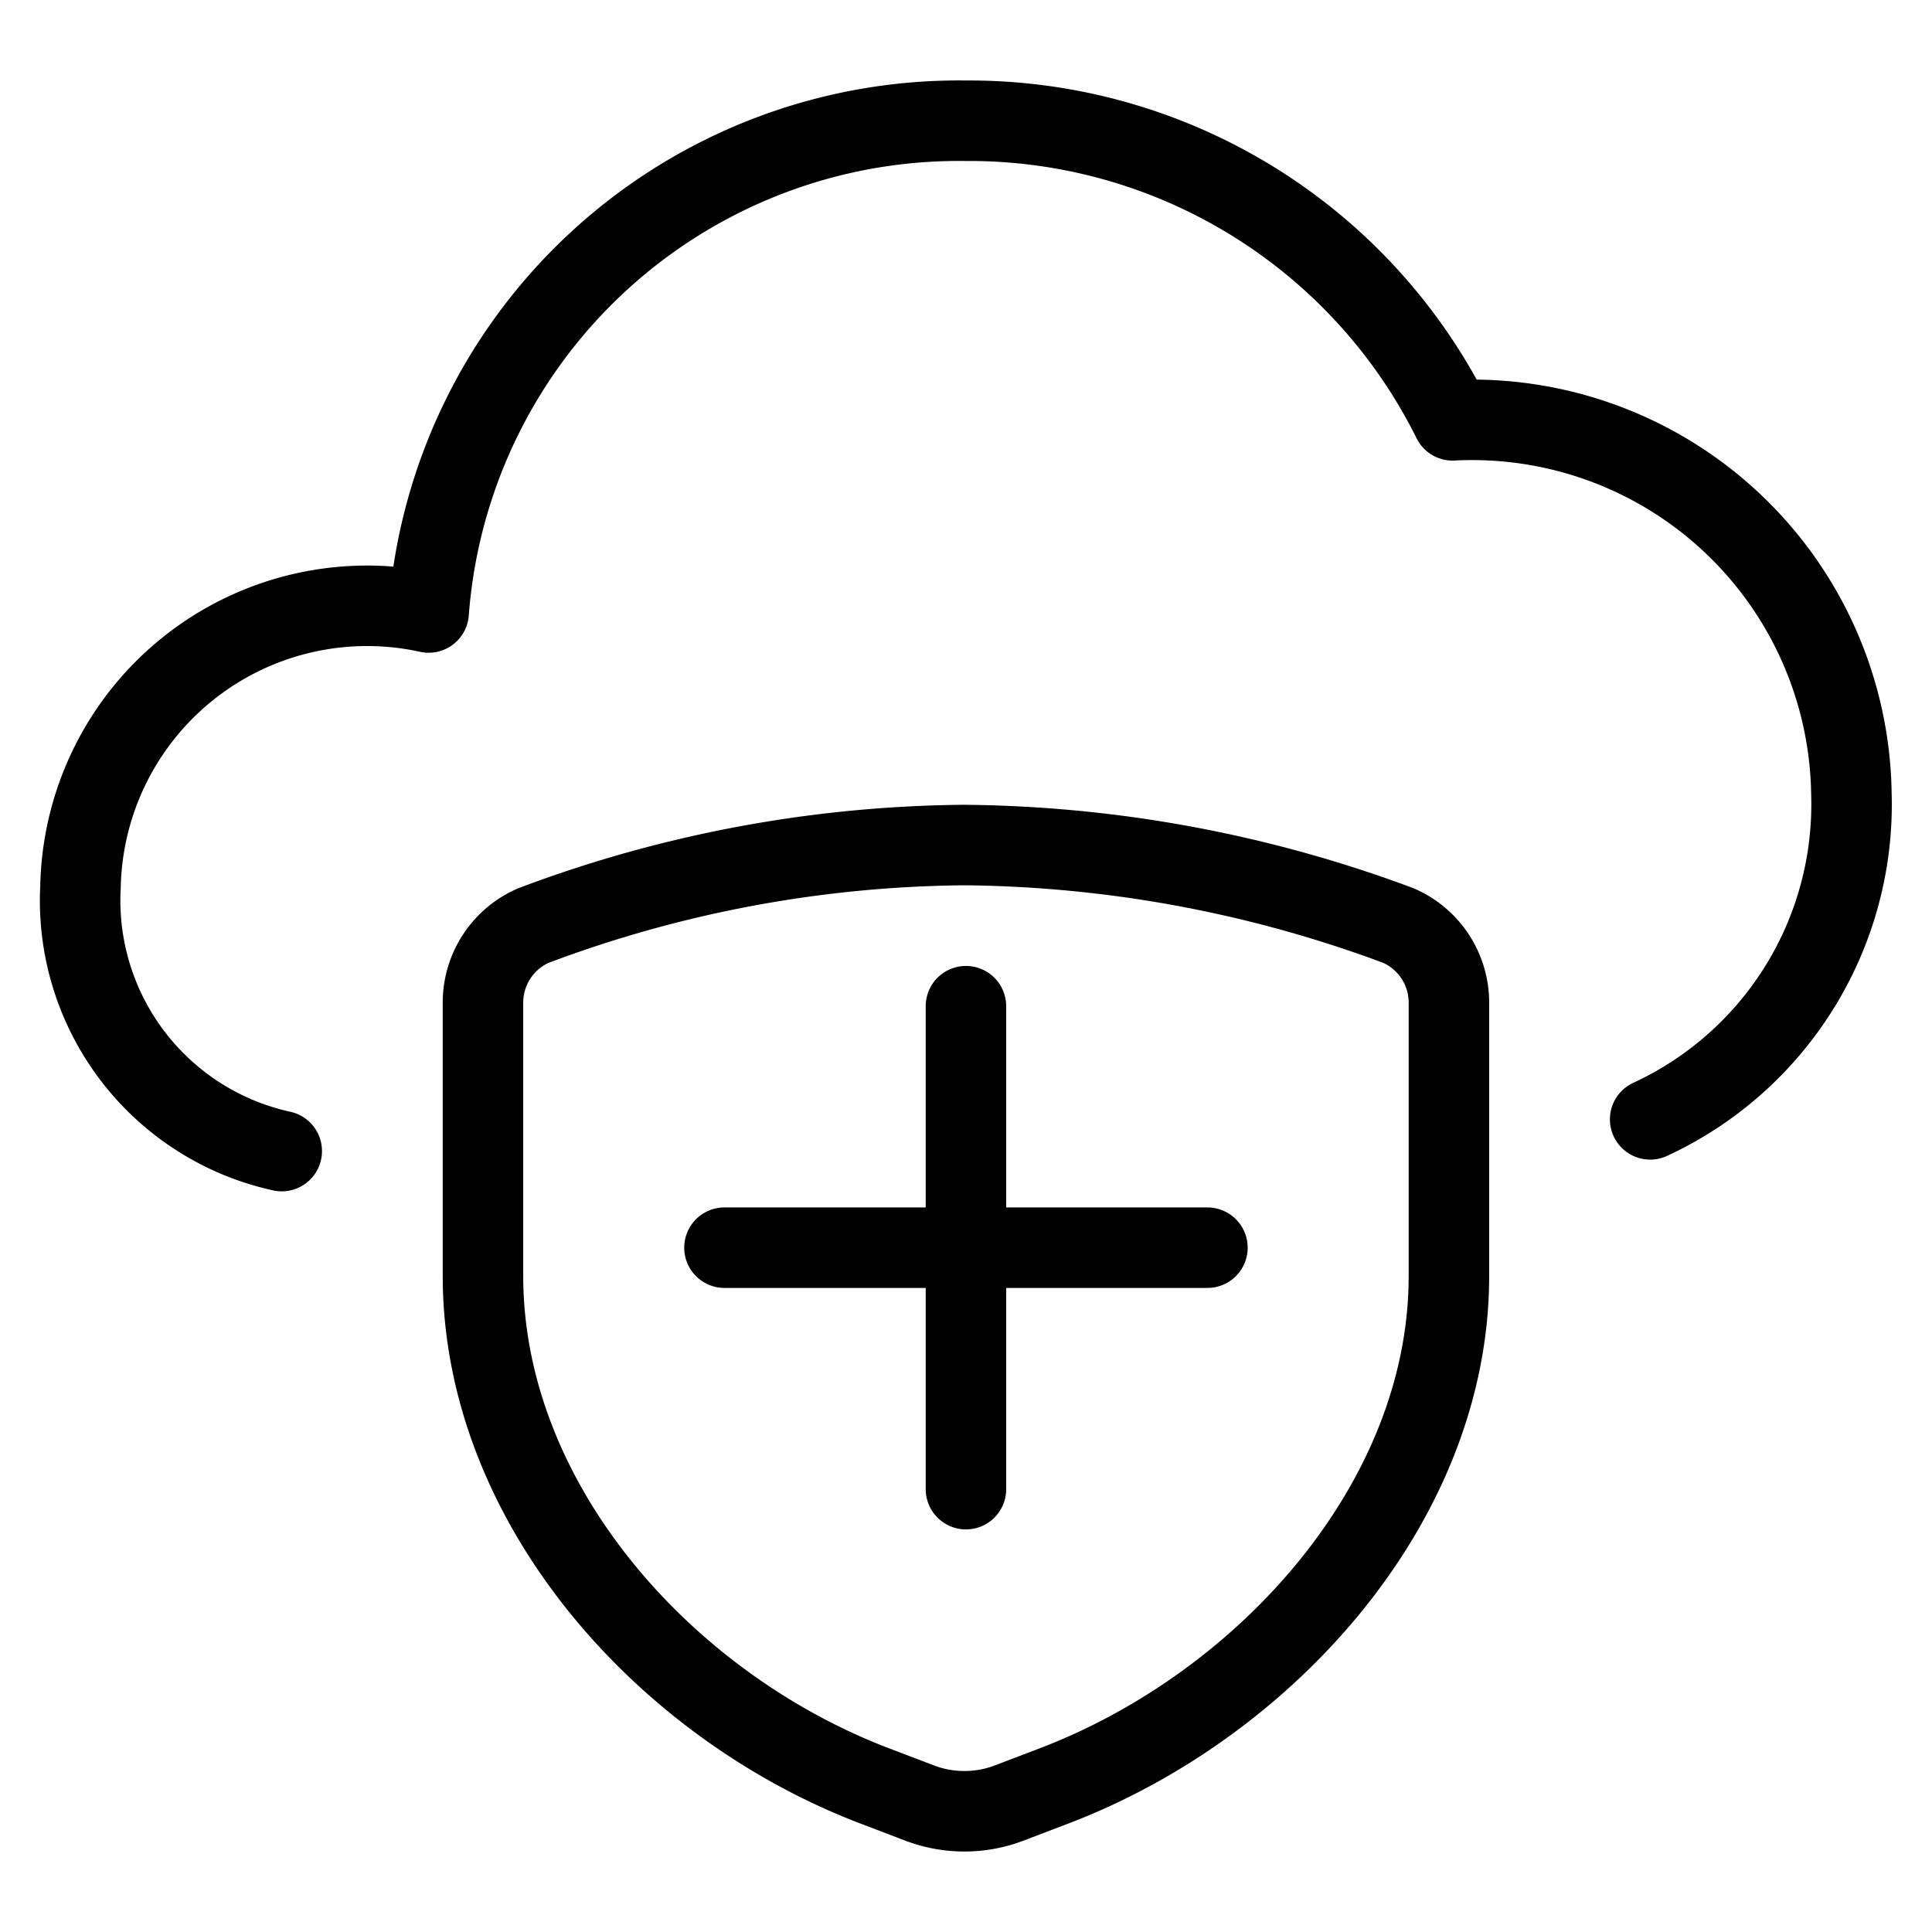 <svg xmlns="http://www.w3.org/2000/svg" version="1.1" xmlns:xlink="http://www.w3.org/1999/xlink" xmlns:svgjs="http://svgjs.com/svgjs" viewBox="0 0 140 140" width="140" height="140"><g transform="matrix(5.833,0,0,5.833,0,0)"><path d="M20.5,13.906A4.311,4.311,0,0,0,23,9.857a4.711,4.711,0,0,0-4.954-4.635A6.706,6.706,0,0,0,12,1.5,6.605,6.605,0,0,0,5.325,7.609,3.561,3.561,0,0,0,1,11.018,3.186,3.186,0,0,0,3.5,14.3" fill="none" stroke="#000000" stroke-linecap="round" stroke-linejoin="round"></path><path d="M12 12.5L12 18.5" fill="none" stroke="#000000" stroke-linecap="round" stroke-linejoin="round"></path><path d="M15 15.5L9 15.5" fill="none" stroke="#000000" stroke-linecap="round" stroke-linejoin="round"></path><path d="M12.535,22.4l.553-.211c2.63-1,4.912-3.523,4.912-6.337V12.456a1.044,1.044,0,0,0-.628-.958,15.814,15.814,0,0,0-5.394-1,15.528,15.528,0,0,0-5.351,1A1.044,1.044,0,0,0,6,12.456v3.393c0,2.814,2.238,5.336,4.868,6.338l.553.211A1.566,1.566,0,0,0,12.535,22.4Z" fill="none" stroke="#000000" stroke-linecap="round" stroke-linejoin="round"></path></g></svg>
